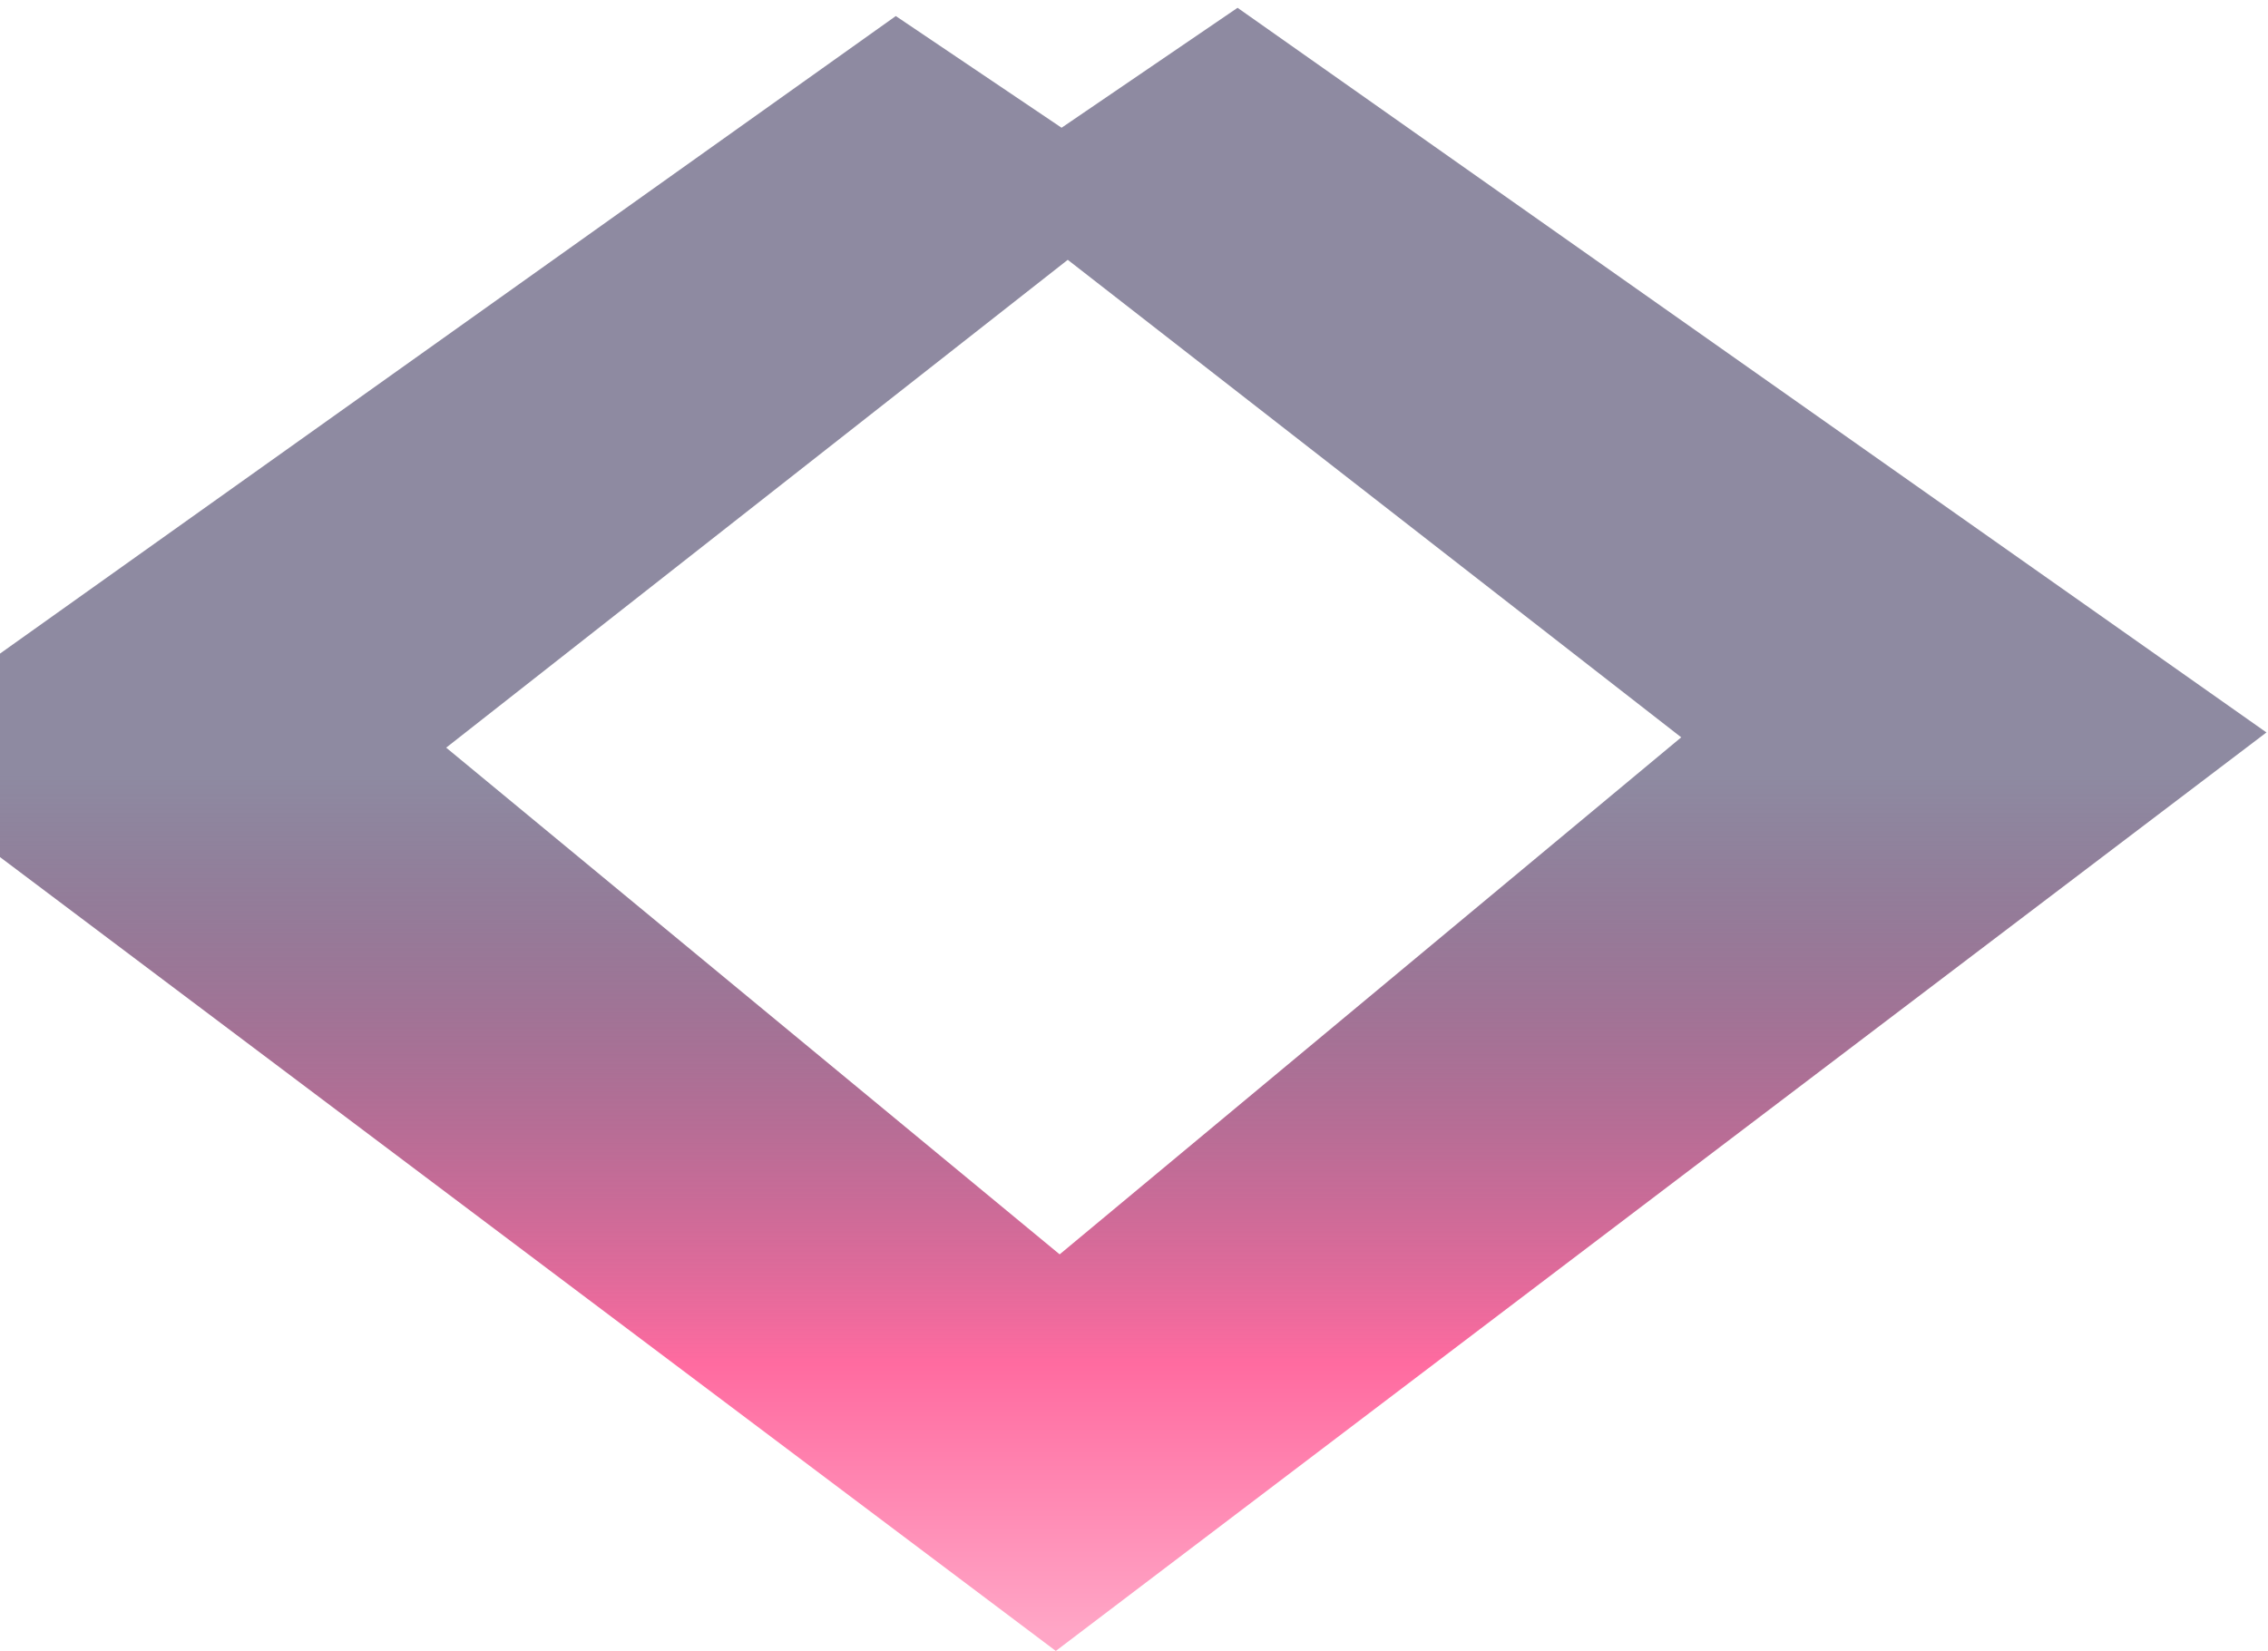 <?xml version="1.0" encoding="UTF-8" standalone="no"?><svg width='261' height='190' viewBox='0 0 261 190' fill='none' xmlns='http://www.w3.org/2000/svg'>
<path fill-rule='evenodd' clip-rule='evenodd' d='M103.088 1.847L-16 86.608L121.502 190L260.821 84.295L142.418 0.898L122.166 14.701L103.088 1.847ZM122.877 29.902L193.474 84.857L121.944 144.36L51.347 86.045L122.877 29.902Z' fill='url(#paint0_linear_2_211)'/>
<defs>
<linearGradient id='paint0_linear_2_211' x1='122.411' y1='-10.402' x2='122.411' y2='187.85' gradientUnits='userSpaceOnUse'>
<stop offset='0.5' stop-color='#1D1644' stop-opacity='0.5'/>
<stop offset='0.844' stop-color='#FF6BA0'/>
<stop offset='1' stop-color='#FFA6C6'/>
</linearGradient>
</defs>
</svg>

